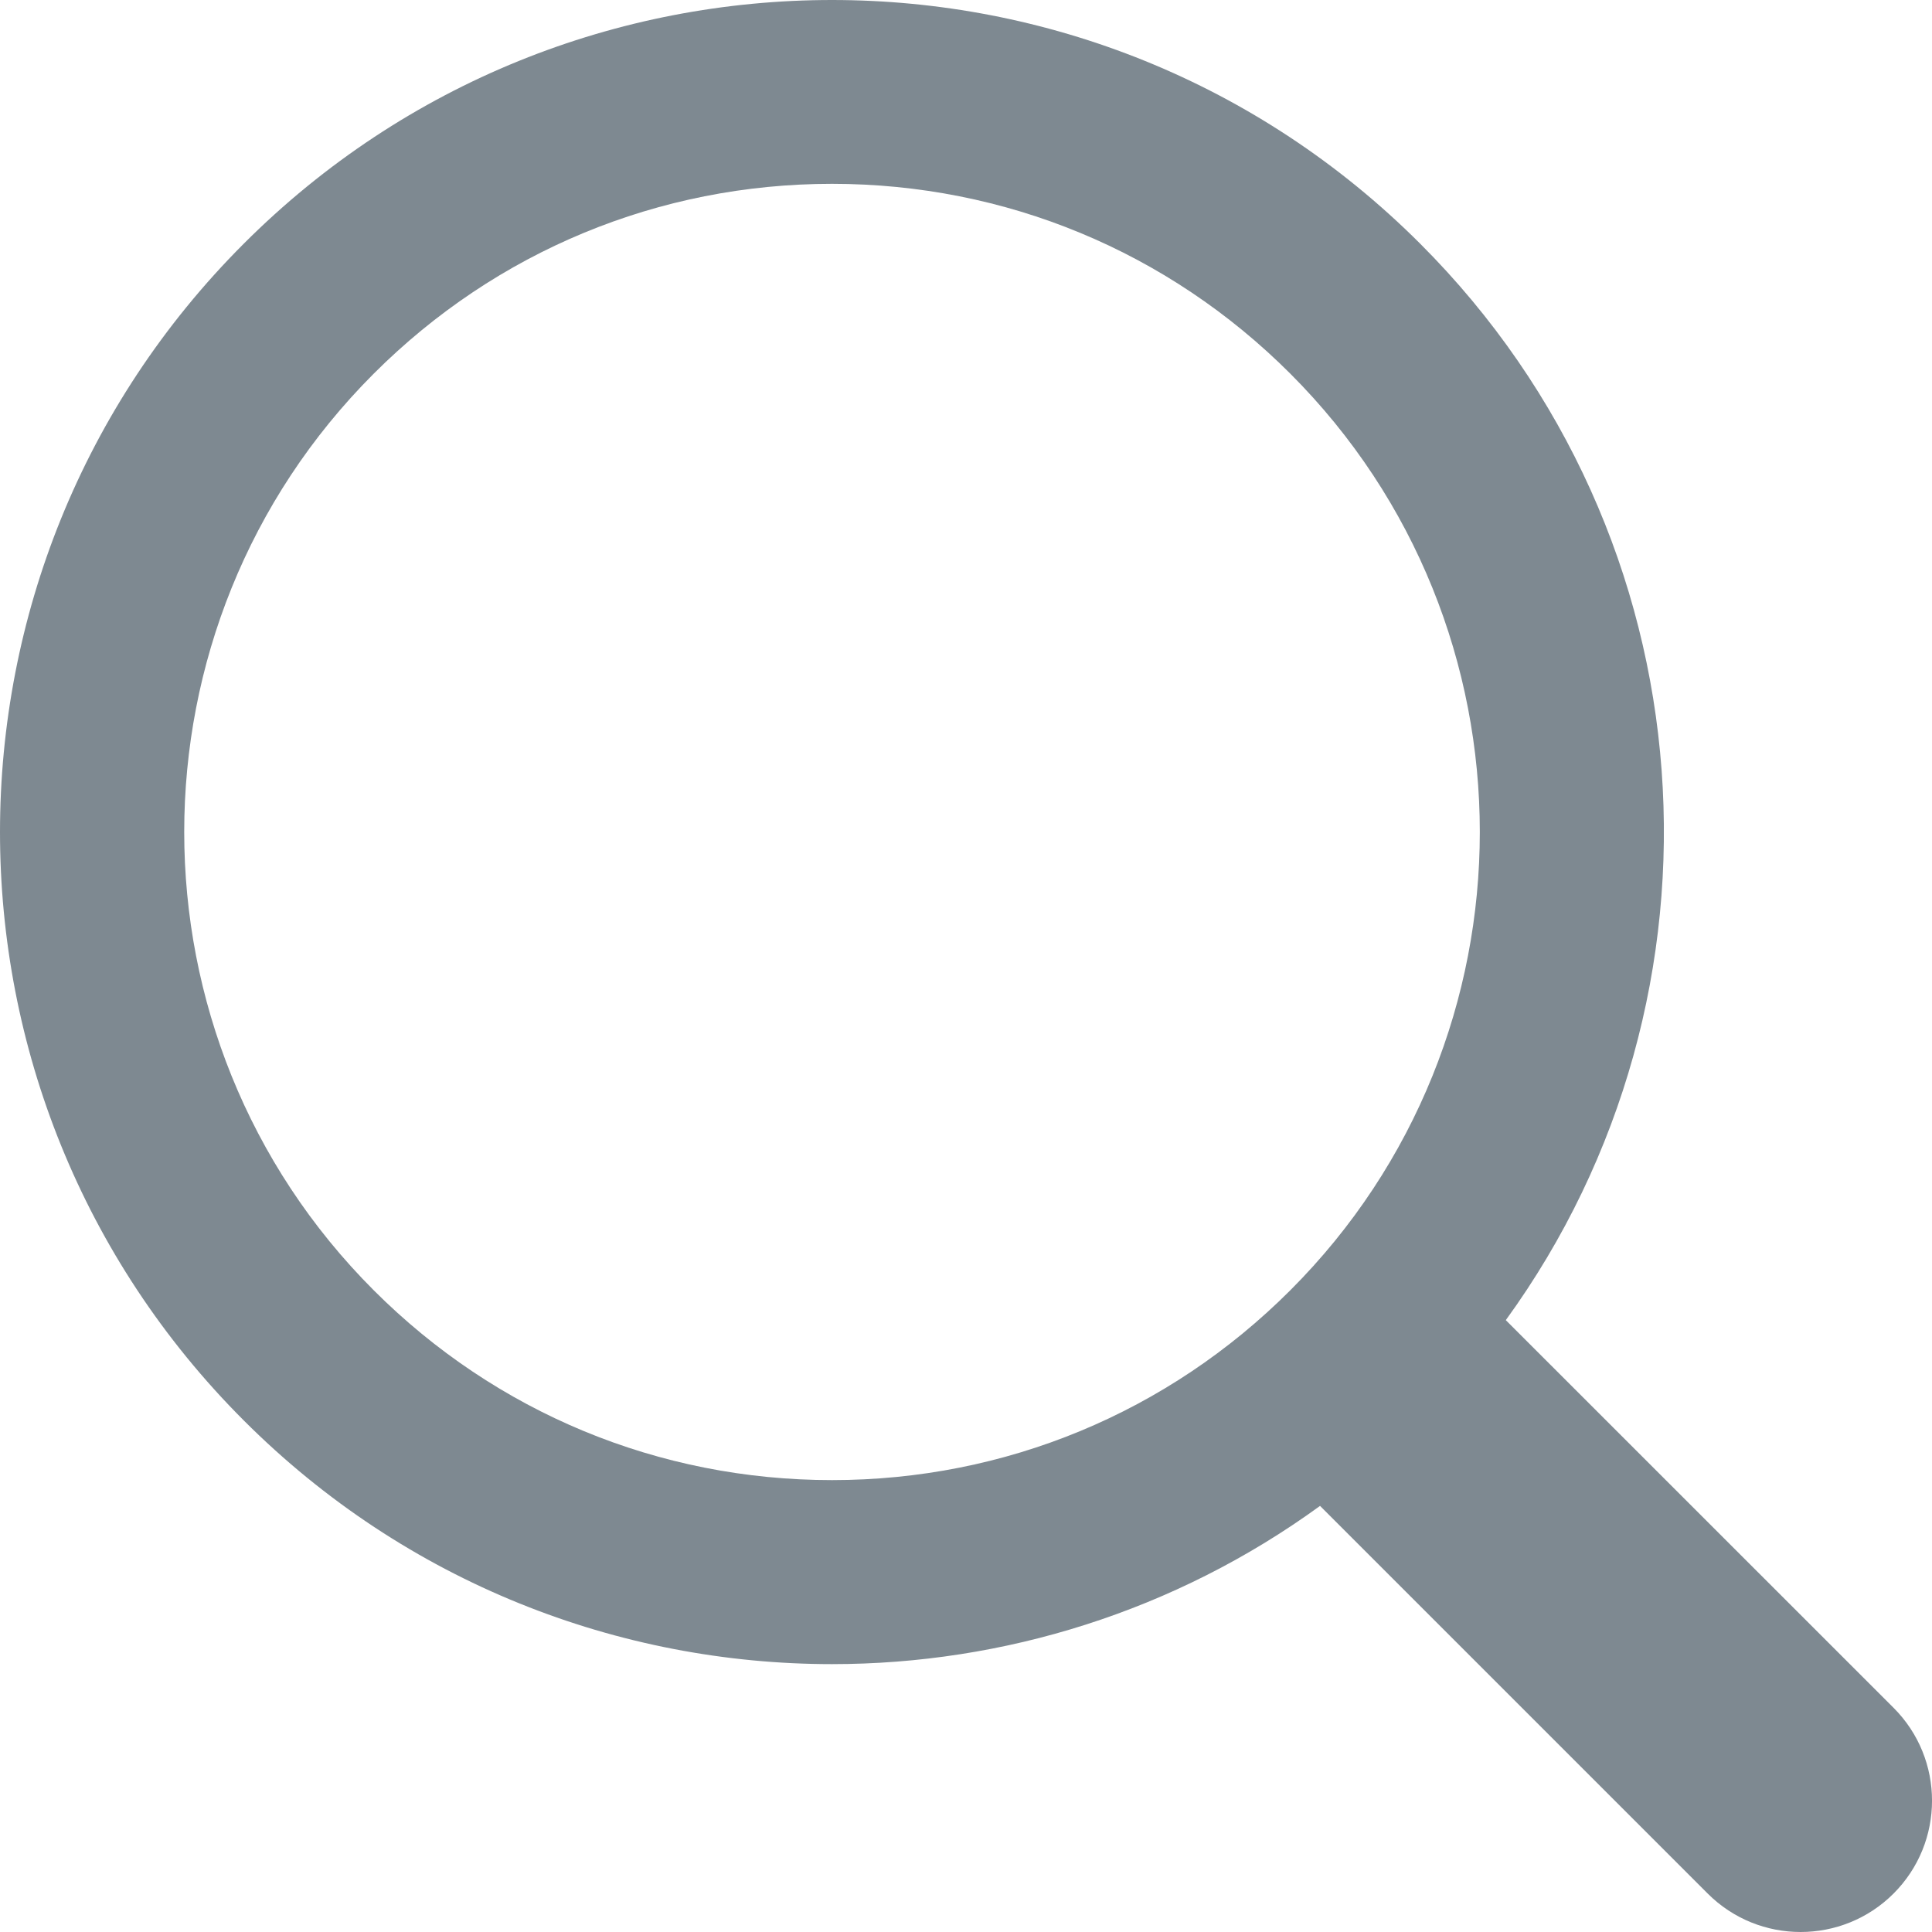 <?xml version="1.0" encoding="UTF-8" standalone="no"?>
<svg width="20px" height="20px" viewBox="0 0 20 20" version="1.1" xmlns="http://www.w3.org/2000/svg" xmlns:xlink="http://www.w3.org/1999/xlink">
    <!-- Generator: Sketch 39.1 (31720) - http://www.bohemiancoding.com/sketch -->
    <title>Page 1</title>
    <desc>Created with Sketch.</desc>
    <defs></defs>
    <g id="Page-1" stroke="none" stroke-width="1" fill="none" fill-rule="evenodd">
        <path d="M19.602,17.679 L15.588,13.666 C18.033,10.298 17.739,5.559 14.702,2.523 C13.02,0.841 10.817,0 8.613,0 C6.408,0 4.204,0.841 2.523,2.523 C-0.841,5.887 -0.841,11.34 2.523,14.704 C4.204,16.386 6.409,17.227 8.613,17.227 C10.388,17.227 12.163,16.681 13.665,15.589 L17.678,19.602 C17.943,19.867 18.291,20 18.64,20 C18.988,20 19.337,19.867 19.602,19.602 C20.133,19.071 20.133,18.21 19.602,17.679 Z M3.869,13.357 C1.253,10.741 1.253,6.484 3.869,3.868 C5.136,2.601 6.821,1.903 8.613,1.903 C10.405,1.903 12.09,2.601 13.357,3.868 C15.973,6.484 15.973,10.741 13.357,13.357 C12.09,14.624 10.405,15.322 8.613,15.322 C6.82,15.322 5.136,14.624 3.869,13.357 Z" fill="#7E8991"></path>
    </g>
</svg>